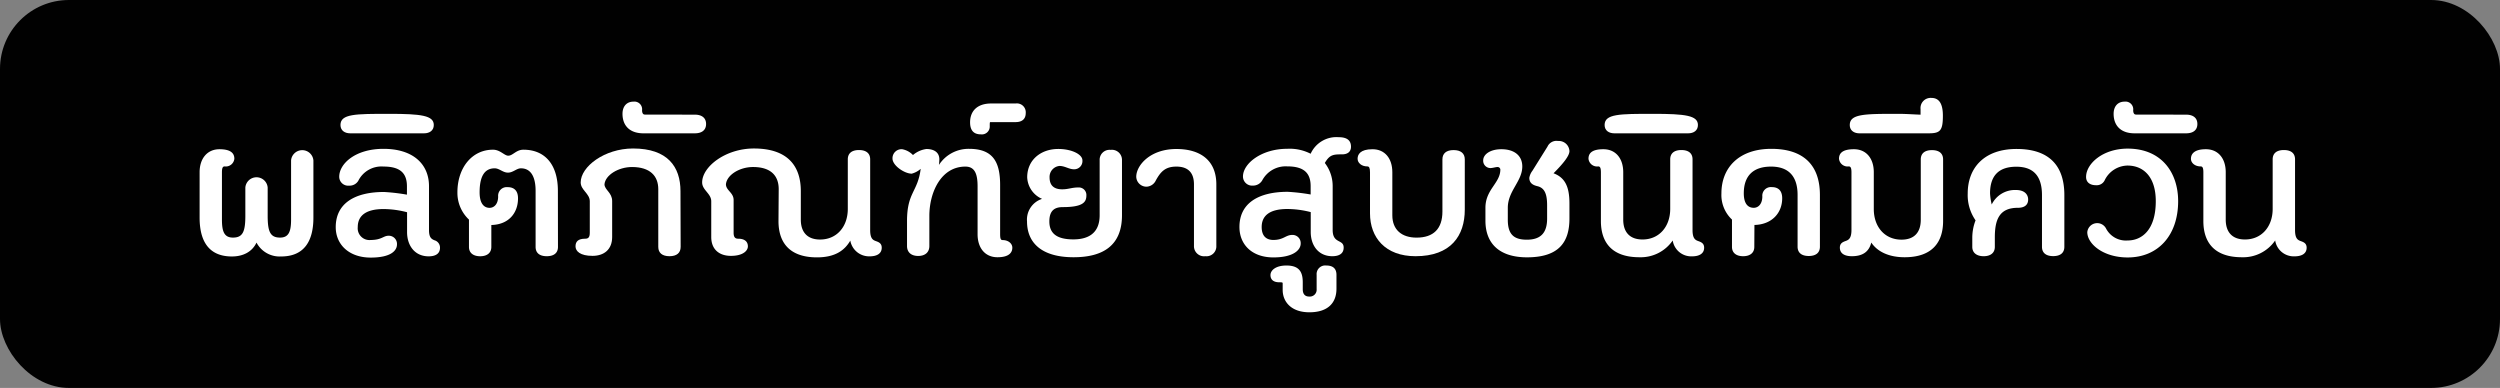 <svg id="Layer_1" data-name="Layer 1" xmlns="http://www.w3.org/2000/svg" viewBox="0 0 580 90"><rect x="0" y="0" width="580" height="90" fill="#808080" stroke="none"/><defs><style>.cls-1{fill:#010101;}.cls-2{fill:#fff;}</style></defs><rect class="cls-1" width="580" height="90" rx="16"/><path class="cls-2" d="M70.1,425.53c0,3.7.58,5.09,2.88,5.09,2.11,0,2.55-1.58,2.55-4.23V412.71a2.6,2.6,0,0,1,5.18,0V426c0,5.33-2.06,9-7.49,9a6.06,6.06,0,0,1-5.71-3.22c-1,2.12-3.07,3.22-5.71,3.22-5.43,0-7.49-3.65-7.49-9V415.45c0-3.17,1.77-5.33,4.61-5.33s3.45,1.11,3.45,2.21a2,2,0,0,1-2.25,1.78c-.44,0-.63.33-.63,1.39v10.89c0,2.65.43,4.23,2.55,4.23,2.3,0,2.88-1.39,2.88-5.09V419a2.6,2.6,0,0,1,5.18,0Z" transform="translate(-8 -375.5)"/><path class="cls-2" d="M98.18,430.19a1.9,1.9,0,0,1,1.92,2c0,1.48-1.44,3.07-6.1,3.07-5,0-8.11-3-8.11-7.06,0-5.62,4.56-8.16,11.19-8.16a45.29,45.29,0,0,1,5.33.62v-1.92c0-3-1.49-4.6-5.43-4.6a6,6,0,0,0-5.86,3.31A2.34,2.34,0,0,1,89,418.57a2.08,2.08,0,0,1-2.3-2.06c0-3,3.69-6.48,10.27-6.48,6.82,0,10.56,3.5,10.56,8.68v10.18c0,1.78.63,2.07,1.25,2.35a1.76,1.76,0,0,1,1.3,1.73c0,1.44-1.11,2-2.64,2-3.17,0-5-2.45-5-5.62v-4.61A22,22,0,0,0,97,424c-4.18,0-6,1.59-6,4.18a2.73,2.73,0,0,0,3,3C96.65,431.15,96.89,430.19,98.18,430.19Z" transform="translate(-8 -375.5)"/><path class="cls-2" d="M89.25,406.43c-1.25,0-2.26-.63-2.26-1.93,0-2.59,3.46-2.59,11.28-2.59,7.49,0,10.37.39,10.37,2.59,0,1.3-1,1.93-2.25,1.93Z" transform="translate(-8 -375.5)"/><path class="cls-2" d="M137.45,432.78c0,1.39-.92,2.16-2.6,2.16s-2.59-.77-2.59-2.16v-13c0-3.26-1.1-5.23-3.41-5.23-1,0-1.82,1-3,1s-2-1-3.08-1c-2.3,0-3.5,1.77-3.5,5.57,0,2.83,1.2,3.6,2.3,3.6s2-.92,2-2.64a2,2,0,0,1,2.21-2.16c1.39,0,2.4.72,2.4,2.59,0,3.41-2.16,6.1-6.19,6.19v5.09c0,1.39-1,2.16-2.59,2.16s-2.6-.77-2.6-2.16v-6.34a8.51,8.51,0,0,1-2.68-6.33c0-5.67,3.36-9.89,8.25-9.89,1.68,0,2.64,1.39,3.55,1.39,1.06,0,1.83-1.39,3.51-1.39,4.94,0,8,3.36,8,9.55Z" transform="translate(-8 -375.5)"/><path class="cls-2" d="M165.91,432.78c0,1.39-.91,2.16-2.59,2.16s-2.6-.77-2.6-2.16V419.39c0-3.08-1.92-5.14-6.09-5.14-3.17,0-6.19,1.87-6.39,4,0,1.3,1.78,1.92,1.78,3.89v8.35c0,2.89-1.87,4.37-4.56,4.37-2.88,0-3.94-1.1-3.94-2.2s.58-1.78,2.26-1.78c.72,0,1.05-.34,1.05-1.39v-7.3c0-1.78-2.11-2.59-2.11-4.37,0-3.65,5.52-7.87,12.15-7.87,8,0,11,4.22,11,9.89Z" transform="translate(-8 -375.5)"/><path class="cls-2" d="M169.22,402.1c1.44,0,2.59.63,2.59,2.17s-1.15,2.16-2.59,2.16H157.27c-3.22,0-4.85-1.83-4.85-4.52,0-1.77,1-2.83,2.54-2.83a1.79,1.79,0,0,1,2,2c0,.57.19,1,.62,1Z" transform="translate(-8 -375.5)"/><path class="cls-2" d="M188.66,419.39c0-3.08-1.78-5.14-5.95-5.14-3.17,0-6.1,1.87-6.29,4,0,1.44,1.78,1.92,1.78,3.65v7.59c0,1,.33,1.39,1.05,1.39,1.68,0,2.26.82,2.26,1.78s-1.06,2.2-3.94,2.2c-2.69,0-4.56-1.48-4.56-4.37v-8.3c0-1.78-2.11-2.59-2.11-4.37,0-3.65,5.42-7.87,12-7.87,8,0,10.89,4.22,10.89,9.89v6.62c0,2.88,1.49,4.61,4.47,4.61,3.89,0,6.43-3,6.43-7.1V412.47c0-1.39.91-2.16,2.59-2.16s2.6.77,2.6,2.16v16.42c0,2,.67,2.31,1.34,2.55s1.34.52,1.34,1.53c0,1.44-1.24,2-2.78,2a4.43,4.43,0,0,1-4.51-3.65c-1.3,2.26-3.51,3.89-7.73,3.89-6.43,0-8.93-3.5-8.93-8.4Z" transform="translate(-8 -375.5)"/><path class="cls-2" d="M219.52,415.79c-1.68,0-4.46-1.88-4.46-3.51a2.09,2.09,0,0,1,2.25-2.16,4.58,4.58,0,0,1,2.5,1.35,6,6,0,0,1,3.12-1.4c1.68,0,3,.72,3,2.4a12.11,12.11,0,0,1-.1,1.3,8.19,8.19,0,0,1,7-3.74c5.57,0,7.2,3.07,7.2,8.4V429.8c0,1.06.14,1.4.58,1.4,1.34,0,2.25.81,2.25,1.77s-.57,2.21-3.45,2.21-4.61-2.16-4.61-5.33V418.76c0-2.88-.63-4.61-2.83-4.61-5.67,0-8.36,6-8.36,11.43v7c0,1.39-.91,2.3-2.59,2.3s-2.59-.91-2.59-2.3v-5.81c0-6.67,2.5-6.72,3.17-12.1A5.13,5.13,0,0,1,219.52,415.79Z" transform="translate(-8 -375.5)"/><path class="cls-2" d="M237.76,403.83c-.14,0-.14.24-.14.92a1.83,1.83,0,0,1-2.07,1.92c-1.77,0-2.49-1.06-2.49-2.79,0-2.59,1.63-4.37,4.89-4.37h5.67a2.06,2.06,0,0,1,2.35,2.21c0,1.44-.91,2.11-2.35,2.11Z" transform="translate(-8 -375.5)"/><path class="cls-2" d="M249.76,421.64a5.71,5.71,0,0,1-3.45-5c0-4.08,3.21-6.58,7.2-6.58,3.12,0,5.61,1.25,5.61,2.64a1.9,1.9,0,0,1-2,2.07c-1.11,0-2.07-.77-3.32-.77a2.55,2.55,0,0,0-2.3,2.64c0,1.87,1,2.78,2.93,2.78,1.49,0,2.16-.43,3.79-.43a1.75,1.75,0,0,1,1.82,1.87c0,1.54-.81,2.69-5.47,2.69-1.82,0-3.12.72-3.12,3.32s1.49,4.17,5.57,4.17c3.17,0,6.1-1.2,6.1-5.61V412.67a2.3,2.3,0,0,1,2.54-2.4,2.34,2.34,0,0,1,2.64,2.4v12.77c0,7-4.37,9.74-11.23,9.74-7.54,0-10.8-3.46-10.8-8.3A5.05,5.05,0,0,1,249.76,421.64Z" transform="translate(-8 -375.5)"/><path class="cls-2" d="M285,418.28c0-2.64-1.29-4.13-4.08-4.13-2.59,0-3.65,1.2-4.75,3.17a2.5,2.5,0,0,1-2.11,1.49,2.37,2.37,0,0,1-2.45-2.3c0-2.6,3.17-6.44,9.31-6.44,5.57,0,9.27,2.64,9.27,8.21v14.26a2.29,2.29,0,0,1-2.55,2.4,2.34,2.34,0,0,1-2.64-2.4Z" transform="translate(-8 -375.5)"/><path class="cls-2" d="M307.84,430a1.9,1.9,0,0,1,1.92,2c0,1.49-1.68,3.22-6.33,3.22-5,0-7.88-3-7.88-7.06,0-5.62,4.56-8.16,11.19-8.16a45.29,45.29,0,0,1,5.33.62v-1.92c0-3-1.49-4.6-5.43-4.6a6.16,6.16,0,0,0-5.81,3.26,2.46,2.46,0,0,1-2.16,1.2,2.12,2.12,0,0,1-2.3-2.11c0-3,4.27-6.43,10.27-6.43a10.62,10.62,0,0,1,5.43,1.15,6.56,6.56,0,0,1,6.52-3.84c2,0,2.84.81,2.84,2.21,0,1.15-.77,1.77-2.07,1.77-2,0-2.88.05-4,2a8.77,8.77,0,0,1,1.82,5.37v10.18c0,3.27,2.55,2.07,2.55,4.08,0,1.44-1.11,2-2.64,2-3.17,0-5-2.45-5-5.62v-4.61a22,22,0,0,0-5.43-.72c-4.17,0-5.95,1.59-5.95,4.18,0,1.87.86,3,2.74,3C305.83,431.15,306.26,430,307.84,430Z" transform="translate(-8 -375.5)"/><path class="cls-2" d="M318.06,442.48c0,3.31-2,5.47-6.28,5.47s-6.2-2.5-6.2-5.19v-1.44c0-.28,0-.33-.77-.33-1.39,0-2.06-.63-2.06-1.68s1.15-2.21,3.7-2.21c2.83,0,3.79,1.34,3.79,3.89v1.63c0,1.06.48,1.68,1.49,1.68a1.59,1.59,0,0,0,1.73-1.73v-3.31a2,2,0,0,1,2.25-2.16c1.59,0,2.35.77,2.35,2.16Z" transform="translate(-8 -375.5)"/><path class="cls-2" d="M347.83,424.14c0,6.05-3.22,10.8-11.43,10.8-7,0-10.56-4.32-10.56-9.94v-9.5c0-1.06-.19-1.39-.62-1.39-1.35,0-2.26-.82-2.26-1.78s.58-2.21,3.46-2.21,4.6,2.16,4.6,5.33v10c0,3.35,2.17,5.18,5.62,5.18,3.94,0,6-2.07,6-6.05v-12.1c0-1.39.91-2.16,2.59-2.16s2.6.77,2.6,2.16Z" transform="translate(-8 -375.5)"/><path class="cls-2" d="M352.62,423.71c0-4.28,3.46-5.72,3.46-8.88a.63.63,0,0,0-.67-.58c-.43,0-1.11.24-1.63.24a1.69,1.69,0,0,1-1.68-1.78c0-1.39,1.63-2.59,4.22-2.59,3,0,4.85,1.49,4.85,4,0,3.45-3.36,5.66-3.36,9.6v2.92c.05,3.17,1.34,4.47,4.41,4.47,3.36,0,4.71-1.73,4.71-4.9v-3.07c0-2.74-.63-4.08-2.31-4.46-1-.24-1.82-.72-1.82-1.92a3.67,3.67,0,0,1,.72-1.64l3.5-5.61a2.28,2.28,0,0,1,2.45-1.3,2.46,2.46,0,0,1,2.64,2.35c0,1.11-1.49,2.93-3.69,5.14,2.64,1,3.69,3.07,3.69,7v3.5c0,5.33-2.3,9-9.84,9-6.43,0-9.65-3.22-9.65-8.5Z" transform="translate(-8 -375.5)"/><path class="cls-2" d="M396.07,431.29a9,9,0,0,1-7.73,3.89c-6.44,0-8.93-3.5-8.93-8.4V415.5c0-1.06-.19-1.39-.63-1.39a2,2,0,0,1-2.25-1.78c0-1.1.57-2.21,3.45-2.21s4.61,2.16,4.61,5.33v11c0,2.88,1.49,4.61,4.47,4.61,3.89,0,6.43-3,6.43-7.1V412.47c0-1.39.91-2.16,2.59-2.16s2.59.77,2.59,2.16v16.42c0,2,.68,2.31,1.35,2.55s1.34.52,1.34,1.53c0,1.44-1.25,2-2.78,2A4.34,4.34,0,0,1,396.07,431.29Z" transform="translate(-8 -375.5)"/><path class="cls-2" d="M382.53,406.43c-1.25,0-2.26-.63-2.26-1.93,0-2.59,3.46-2.59,11.28-2.59,7.49,0,10.37.39,10.37,2.59,0,1.3-1,1.93-2.26,1.93Z" transform="translate(-8 -375.5)"/><path class="cls-2" d="M415,432.78c0,1.39-1,2.16-2.59,2.16s-2.59-.77-2.59-2.16v-6.34a7.82,7.82,0,0,1-2.45-6.09c0-6,4.13-10.32,11.57-10.32s11.28,3.74,11.28,10.7v12c0,1.39-.91,2.16-2.59,2.16s-2.59-.77-2.59-2.16v-12c0-4.8-2.55-6.58-6.15-6.58-4,0-6.33,2-6.33,6.2,0,2.69,1.2,3.36,2.3,3.36s2-.92,2-2.64a2,2,0,0,1,2.21-2.16c1.39,0,2.4.72,2.4,2.59,0,3.41-2.4,6.1-6.44,6.19Z" transform="translate(-8 -375.5)"/><path class="cls-2" d="M458.8,426.78c0,4.9-2.5,8.4-8.93,8.4-3.65,0-6.33-1.3-7.73-3.41-.57,2.31-2.21,3.17-4.51,3.17-1.54,0-2.78-.53-2.78-2,0-1,.67-1.29,1.34-1.53s1.35-.58,1.35-2.55V415.5c0-1.06-.2-1.39-.63-1.39a2,2,0,0,1-2.26-1.78c0-1.1.58-2.21,3.46-2.21s4.61,2.16,4.61,5.33V424c0,4.13,2.54,7.1,6.43,7.1,3,0,4.47-1.73,4.47-4.61v-14c0-1.39.91-2.16,2.59-2.16s2.59.77,2.59,2.16Z" transform="translate(-8 -375.5)"/><path class="cls-2" d="M453.57,402.1v-1.29a2.35,2.35,0,0,1,2.54-2.59c1.82,0,2.64,1.44,2.64,4.12,0,3.46-.62,4.09-3.26,4.09H439.4c-1.24,0-2.25-.63-2.25-1.93,0-2.59,3.45-2.59,11.28-2.59C450.3,401.91,452.84,402.1,453.57,402.1Z" transform="translate(-8 -375.5)"/><path class="cls-2" d="M470.08,422.94a6,6,0,0,1,5.62-3.36c2.06,0,2.83,1.1,2.83,2.21s-.67,1.92-2.4,1.92c-4.28,0-5.33,2.73-5.33,6.86v2.21c0,1.39-1,2.16-2.59,2.16s-2.64-.77-2.64-2.16v-2.16a11.21,11.21,0,0,1,.76-4,10.25,10.25,0,0,1-1.82-6.24c0-6,3.89-10.32,11.33-10.32s11.09,3.74,11.09,10.7v12c0,1.39-.91,2.16-2.59,2.16s-2.6-.77-2.6-2.16v-12c0-4.8-2.35-6.58-5.95-6.58-4,0-6.1,2-6.1,6.2A14.16,14.16,0,0,0,470.08,422.94Z" transform="translate(-8 -375.5)"/><path class="cls-2" d="M508.14,422.17c0-5.62-2.83-8.26-6.57-8.26a6,6,0,0,0-5.24,3.32,2.05,2.05,0,0,1-2.06,1.24c-1.39,0-2.3-.67-2.3-1.92,0-3.07,3.88-6.57,9.65-6.57,7.82,0,11.71,5.52,11.71,12.19,0,8-4.71,13.06-11.71,13.06-5.77,0-9.37-3.22-9.37-5.86a2.31,2.31,0,0,1,4.37-.82,5.19,5.19,0,0,0,5,2.74C504.83,431.29,508.14,428.94,508.14,422.17Z" transform="translate(-8 -375.5)"/><path class="cls-2" d="M515.2,402.1c1.44,0,2.59.63,2.59,2.17s-1.15,2.16-2.59,2.16h-12c-3.21,0-4.84-1.83-4.84-4.52,0-1.77,1-2.83,2.54-2.83a1.79,1.79,0,0,1,2,2c0,.57.19,1,.62,1Z" transform="translate(-8 -375.5)"/><path class="cls-2" d="M535.84,431.29a9,9,0,0,1-7.73,3.89c-6.43,0-8.93-3.5-8.93-8.4V415.5c0-1.06-.19-1.39-.62-1.39-1.35,0-2.26-.82-2.26-1.78s.58-2.21,3.46-2.21,4.61,2.16,4.61,5.33v11c0,2.88,1.48,4.61,4.46,4.61,3.89,0,6.43-3,6.43-7.1V412.47c0-1.39.91-2.16,2.6-2.16s2.59.77,2.59,2.16v16.42c0,2,.67,2.31,1.34,2.55s1.35.52,1.35,1.53c0,1.44-1.25,2-2.79,2A4.36,4.36,0,0,1,535.84,431.29Z" transform="translate(-8 -375.5)"/></svg>